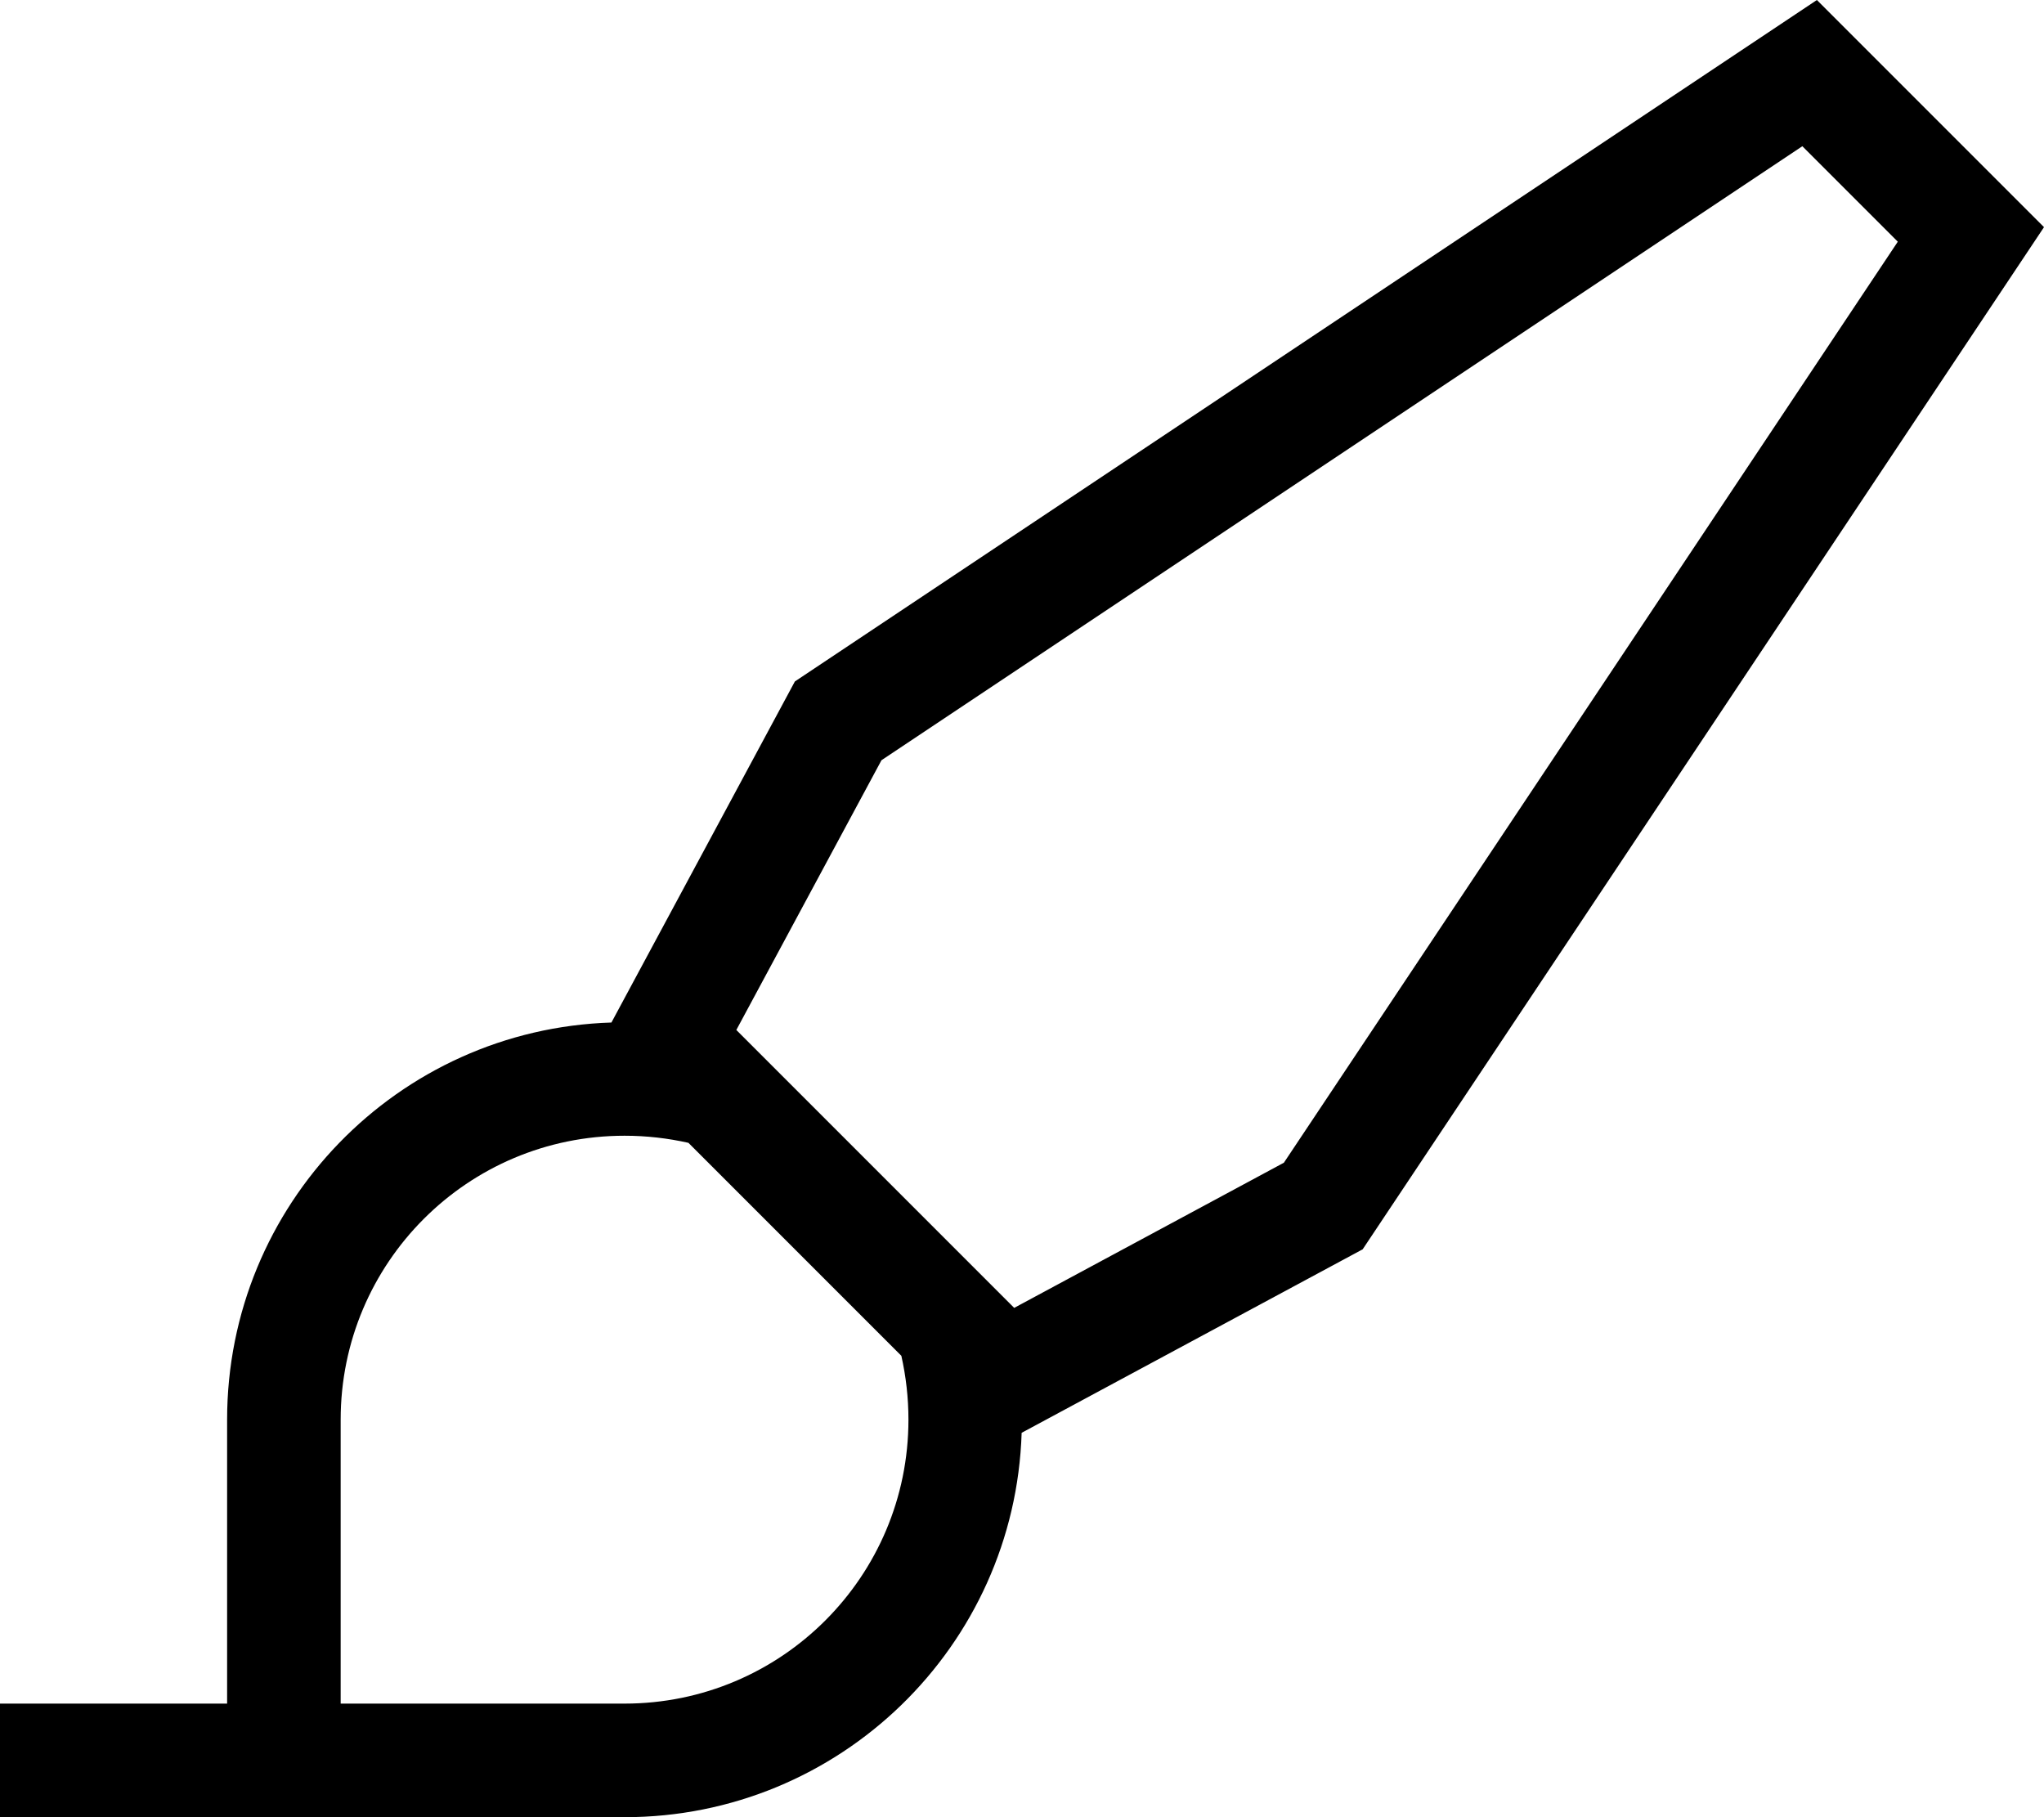 <svg xmlns="http://www.w3.org/2000/svg" viewBox="0 0 576 512"><!--! Font Awesome Pro 6.5.2 by @fontawesome - https://fontawesome.com License - https://fontawesome.com/license (Commercial License) Copyright 2024 Fonticons, Inc. --><path d="M248.4 214.2l259.5-173 26.9 26.9-173 259.5-76 40.9-78.3-78.3 0 0 0 0 40.9-76zM254 382s0 0 0 0l0 0c1.3 5.8 2 11.8 2 18c0 44.2-35.8 80-80 80h0H96V400c0-44.2 35.8-80 80-80c6.2 0 12.2 .7 18 2c0 0 0 0 0 0L254 382zM512 0L224 192l-51.7 96.1C112.1 290 64 339.4 64 400v48 32H32h0H16 0v32H16 32 64 96h80 0c60.6 0 110-48.1 111.9-108.3L384 352 576 64 512 0z"/></svg>